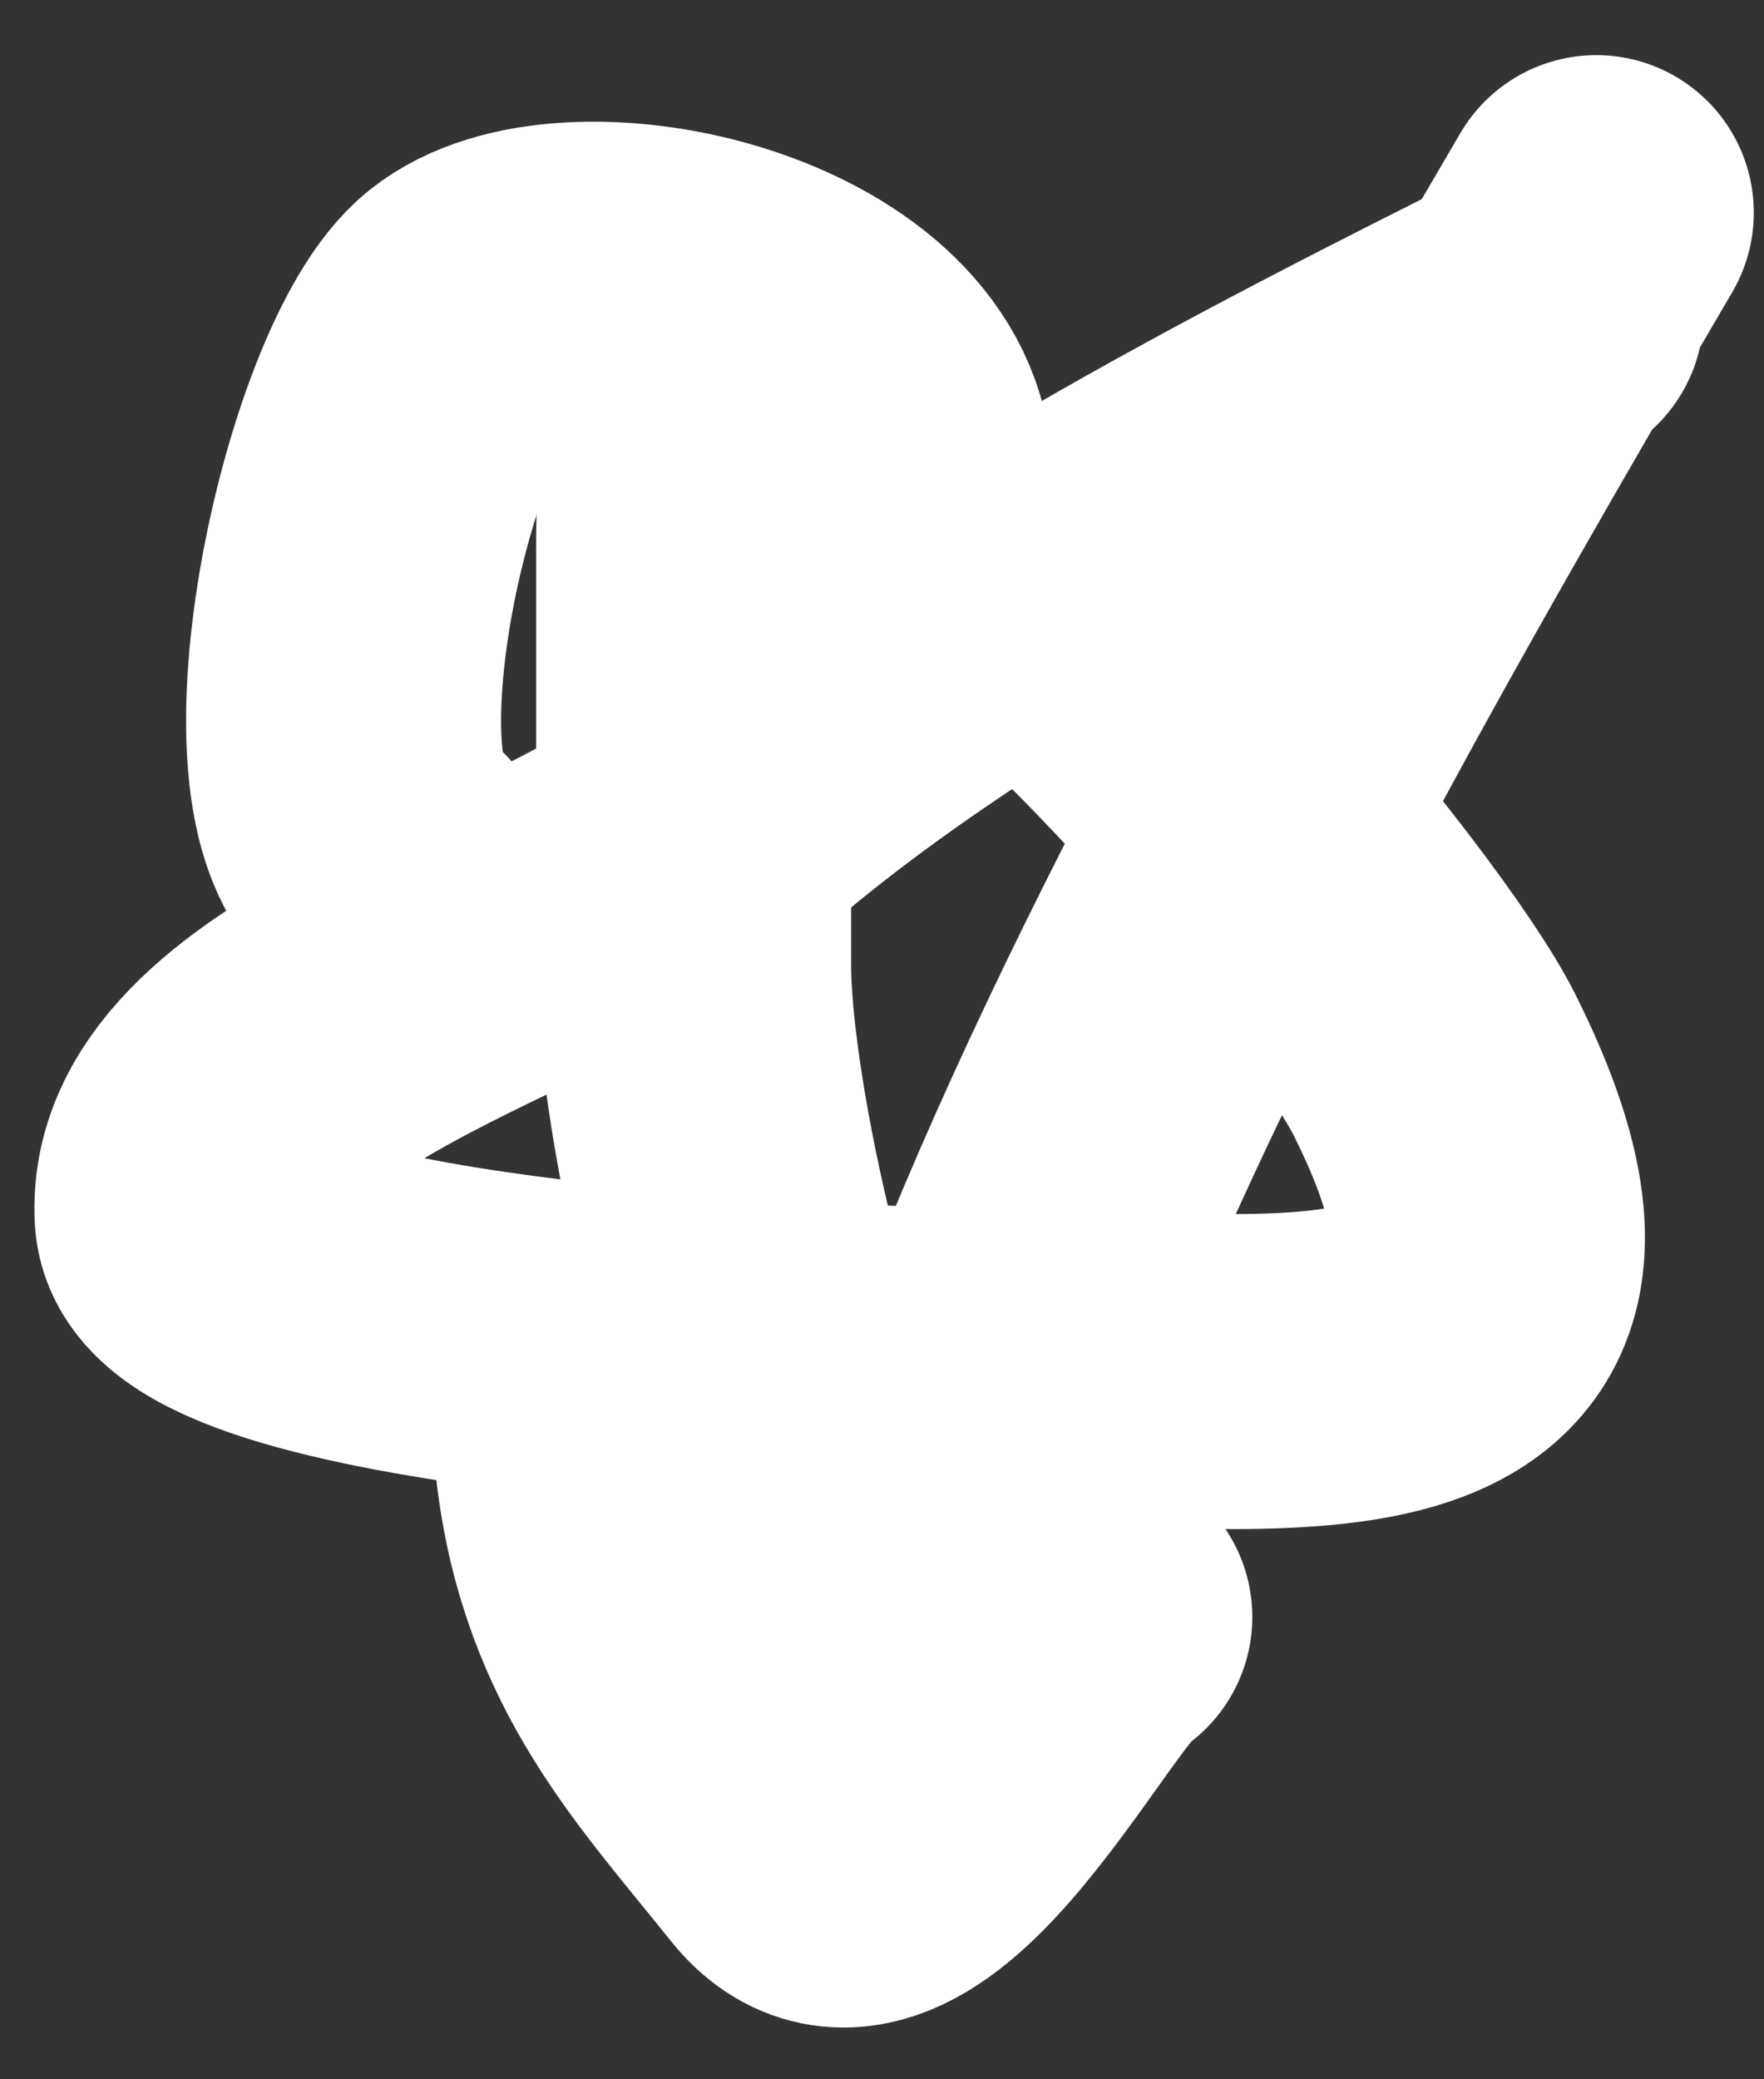 <?xml version="1.0" encoding="UTF-8"?> <svg xmlns="http://www.w3.org/2000/svg" width="28" height="33" viewBox="0 0 28 33" fill="none"><rect x="0" y="0" width="28" height="33" fill="#333333" stroke="none"/> <path d="M25.338 3.375C22.09 8.924 18.228 15.619 15.963 21.506C14.858 24.379 14.468 26.316 13 23.673C12.025 21.919 11.01 17.409 11.01 15.315C11.01 13.06 11.01 10.805 11.01 8.549C11.01 5.224 13.051 8.008 14.194 8.151C16.358 8.422 21.805 14.971 22.774 16.907C25.722 22.805 20.27 21.683 15.786 21.683C14.13 21.683 3.166 21.268 3.05 19.295C2.876 16.325 9.179 14.912 11.187 13.104C14.739 9.908 20.326 7.075 24.543 4.967" stroke="white" stroke-width="5" stroke-linecap="round"></path> <path d="M9.418 23.275C9.76 26.011 11.145 27.424 12.602 29.245C14.148 31.177 16.608 26.049 17.378 25.663" stroke="white" stroke-width="5" stroke-linecap="round"></path> <path d="M14.194 7.355C13.867 4.74 9.006 3.705 7.428 4.967C5.971 6.133 4.512 12.862 6.234 13.723" stroke="white" stroke-width="5" stroke-linecap="round"></path> </svg> 